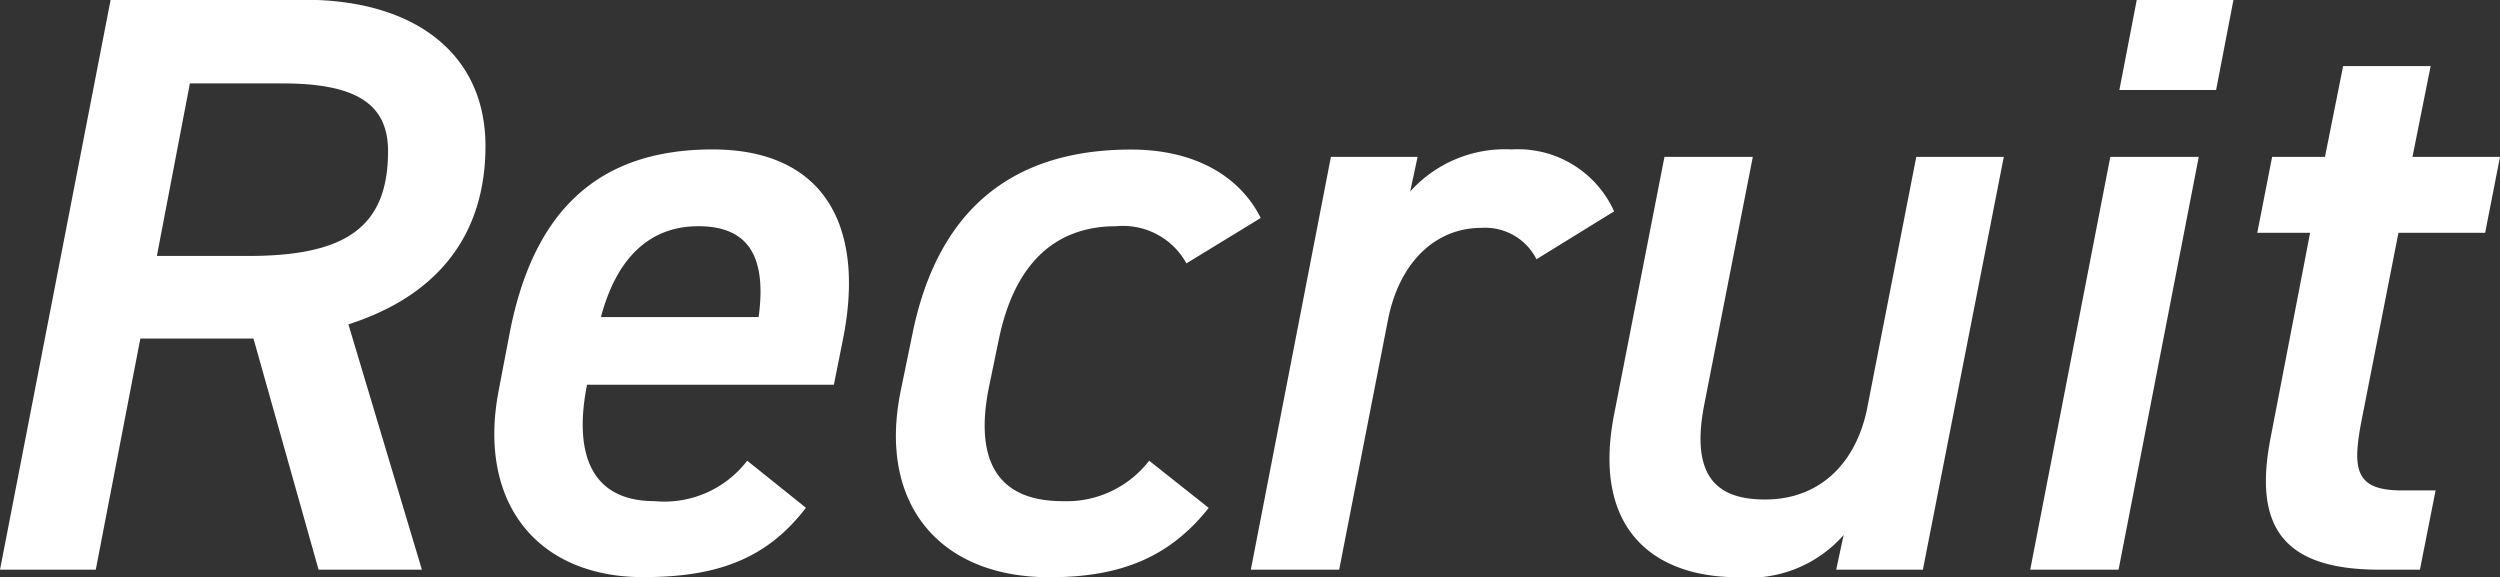 <svg xmlns="http://www.w3.org/2000/svg" width="105.98" height="24.465" viewBox="0 0 105.98 24.465"><rect x="0" y="0" width="105.98" height="24.465" fill="#333333" stroke="none"/><defs><style>.a{fill:#fff;}</style></defs><path class="a" d="M-32.62,0l-3.115-10.4c3.815-1.225,5.81-3.815,5.81-7.56,0-3.92-3.01-6.2-7.665-6.2h-8.225L-50.505,0h4.06l1.89-9.8h4.795L-37,0ZM-43.855-13.3l1.4-7.315h3.885c3.01,0,4.515.77,4.515,2.87,0,3.22-1.785,4.445-5.915,4.445ZM-18.83-4.62a4.418,4.418,0,0,1-3.92,1.715c-2.765,0-3.43-2.1-2.87-4.935h10.465l.385-1.925c.98-4.9-.875-8.05-5.53-8.05-4.935,0-7.63,2.695-8.61,7.84l-.455,2.38c-.91,4.725,1.61,7.91,6.125,7.91,3.08,0,5.215-.735,6.9-2.94ZM-20.9-14.56c2.135,0,2.9,1.3,2.555,3.85h-6.685C-24.4-13.09-23.065-14.56-20.9-14.56Zm19.11,9.94A4.415,4.415,0,0,1-5.46-2.905c-3.08,0-3.675-2.135-3.115-4.865l.42-2.03c.63-3.01,2.24-4.76,4.97-4.76A3.068,3.068,0,0,1-.21-12.985L2.94-14.91c-.875-1.75-2.765-2.9-5.495-2.9-5.285,0-8.26,2.8-9.275,7.84l-.49,2.38c-.98,4.76,1.61,7.91,6.3,7.91,2.9,0,5.04-.77,6.755-2.94ZM17.92-15.19a4.464,4.464,0,0,0-4.34-2.625A5.4,5.4,0,0,0,9.275-16.03L9.59-17.5H5.915L2.52,0H6.265L8.33-10.57c.49-2.52,2.065-3.92,3.955-3.92a2.435,2.435,0,0,1,2.345,1.33ZM34.44-17.5H30.73L28.665-6.93c-.455,2.415-2.03,3.955-4.34,3.955-1.96,0-3.185-.875-2.59-3.99L23.8-17.5H20.055L17.92-6.58c-.945,4.83,1.645,6.9,5.25,6.9A5.334,5.334,0,0,0,27.65-1.47L27.335,0H31.01ZM35.56,0h3.745l3.4-17.5H38.955Zm3.78-20.335h4.1l.735-3.815h-4.1Zm5.845,6.055h2.24l-1.68,8.715c-.7,3.64.42,5.565,4.62,5.565H52.08l.665-3.36H51.31c-1.96,0-2.1-.875-1.715-2.905L51.17-14.28h3.675l.63-3.22h-3.71l.77-3.85h-3.71l-.77,3.85h-2.24Z" transform="translate(50.505 24.15)"/></svg>
